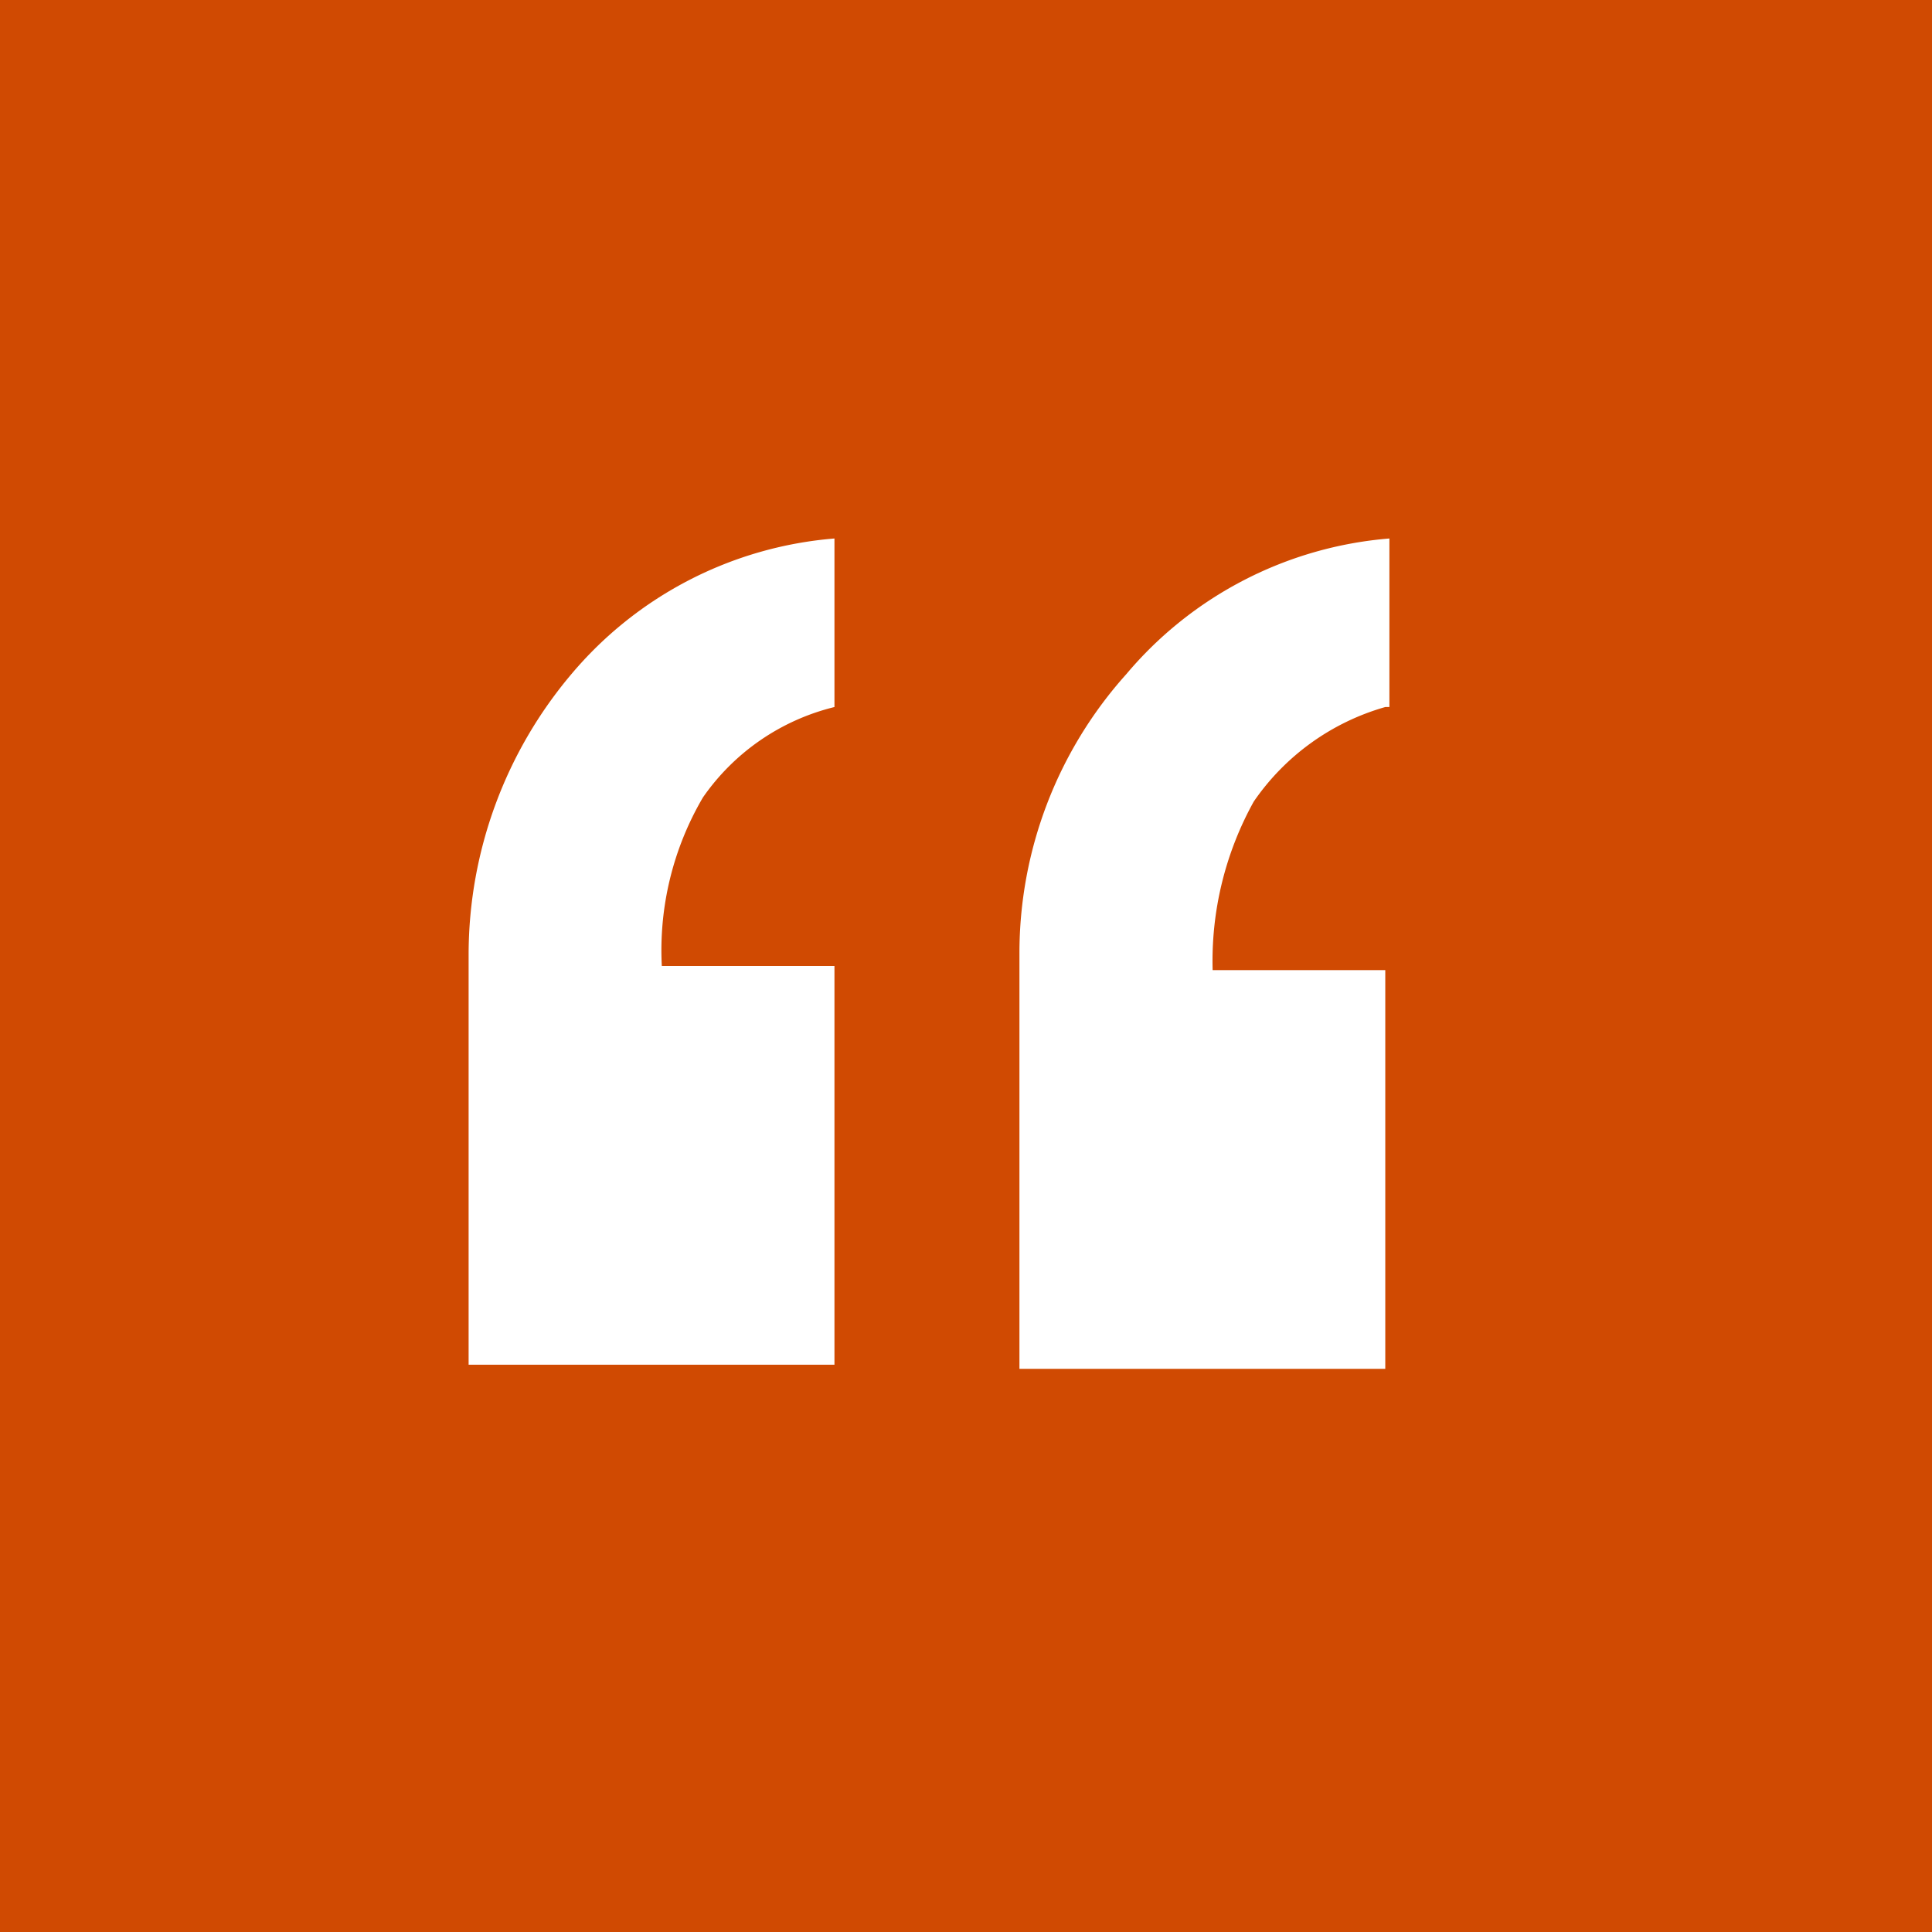<svg id="Layer_1" data-name="Layer 1" xmlns="http://www.w3.org/2000/svg" width="47" height="47" viewBox="0 0 47 47"><g id="Group_4650" data-name="Group 4650"><rect id="Rectangle_12203" data-name="Rectangle 12203" width="47" height="47" style="fill:#d04a02"/><g id="_" data-name=" "><path d="M20.3,17.2a5.48,5.48,0,0,0-3.2,2.2,7.35,7.35,0,0,0-1,4.1h4.2v9.7H11.4v-10a10.58,10.58,0,0,1,2.5-6.8,9.35,9.35,0,0,1,6.4-3.3Zm13.4,0a5.81,5.81,0,0,0-3.2,2.3,8,8,0,0,0-1,4.1h4.2v9.7H24.8V23.2a10.16,10.16,0,0,1,2.6-6.8,9.35,9.35,0,0,1,6.4-3.3v4.1Z" style="fill:#fff"/></g></g></svg>